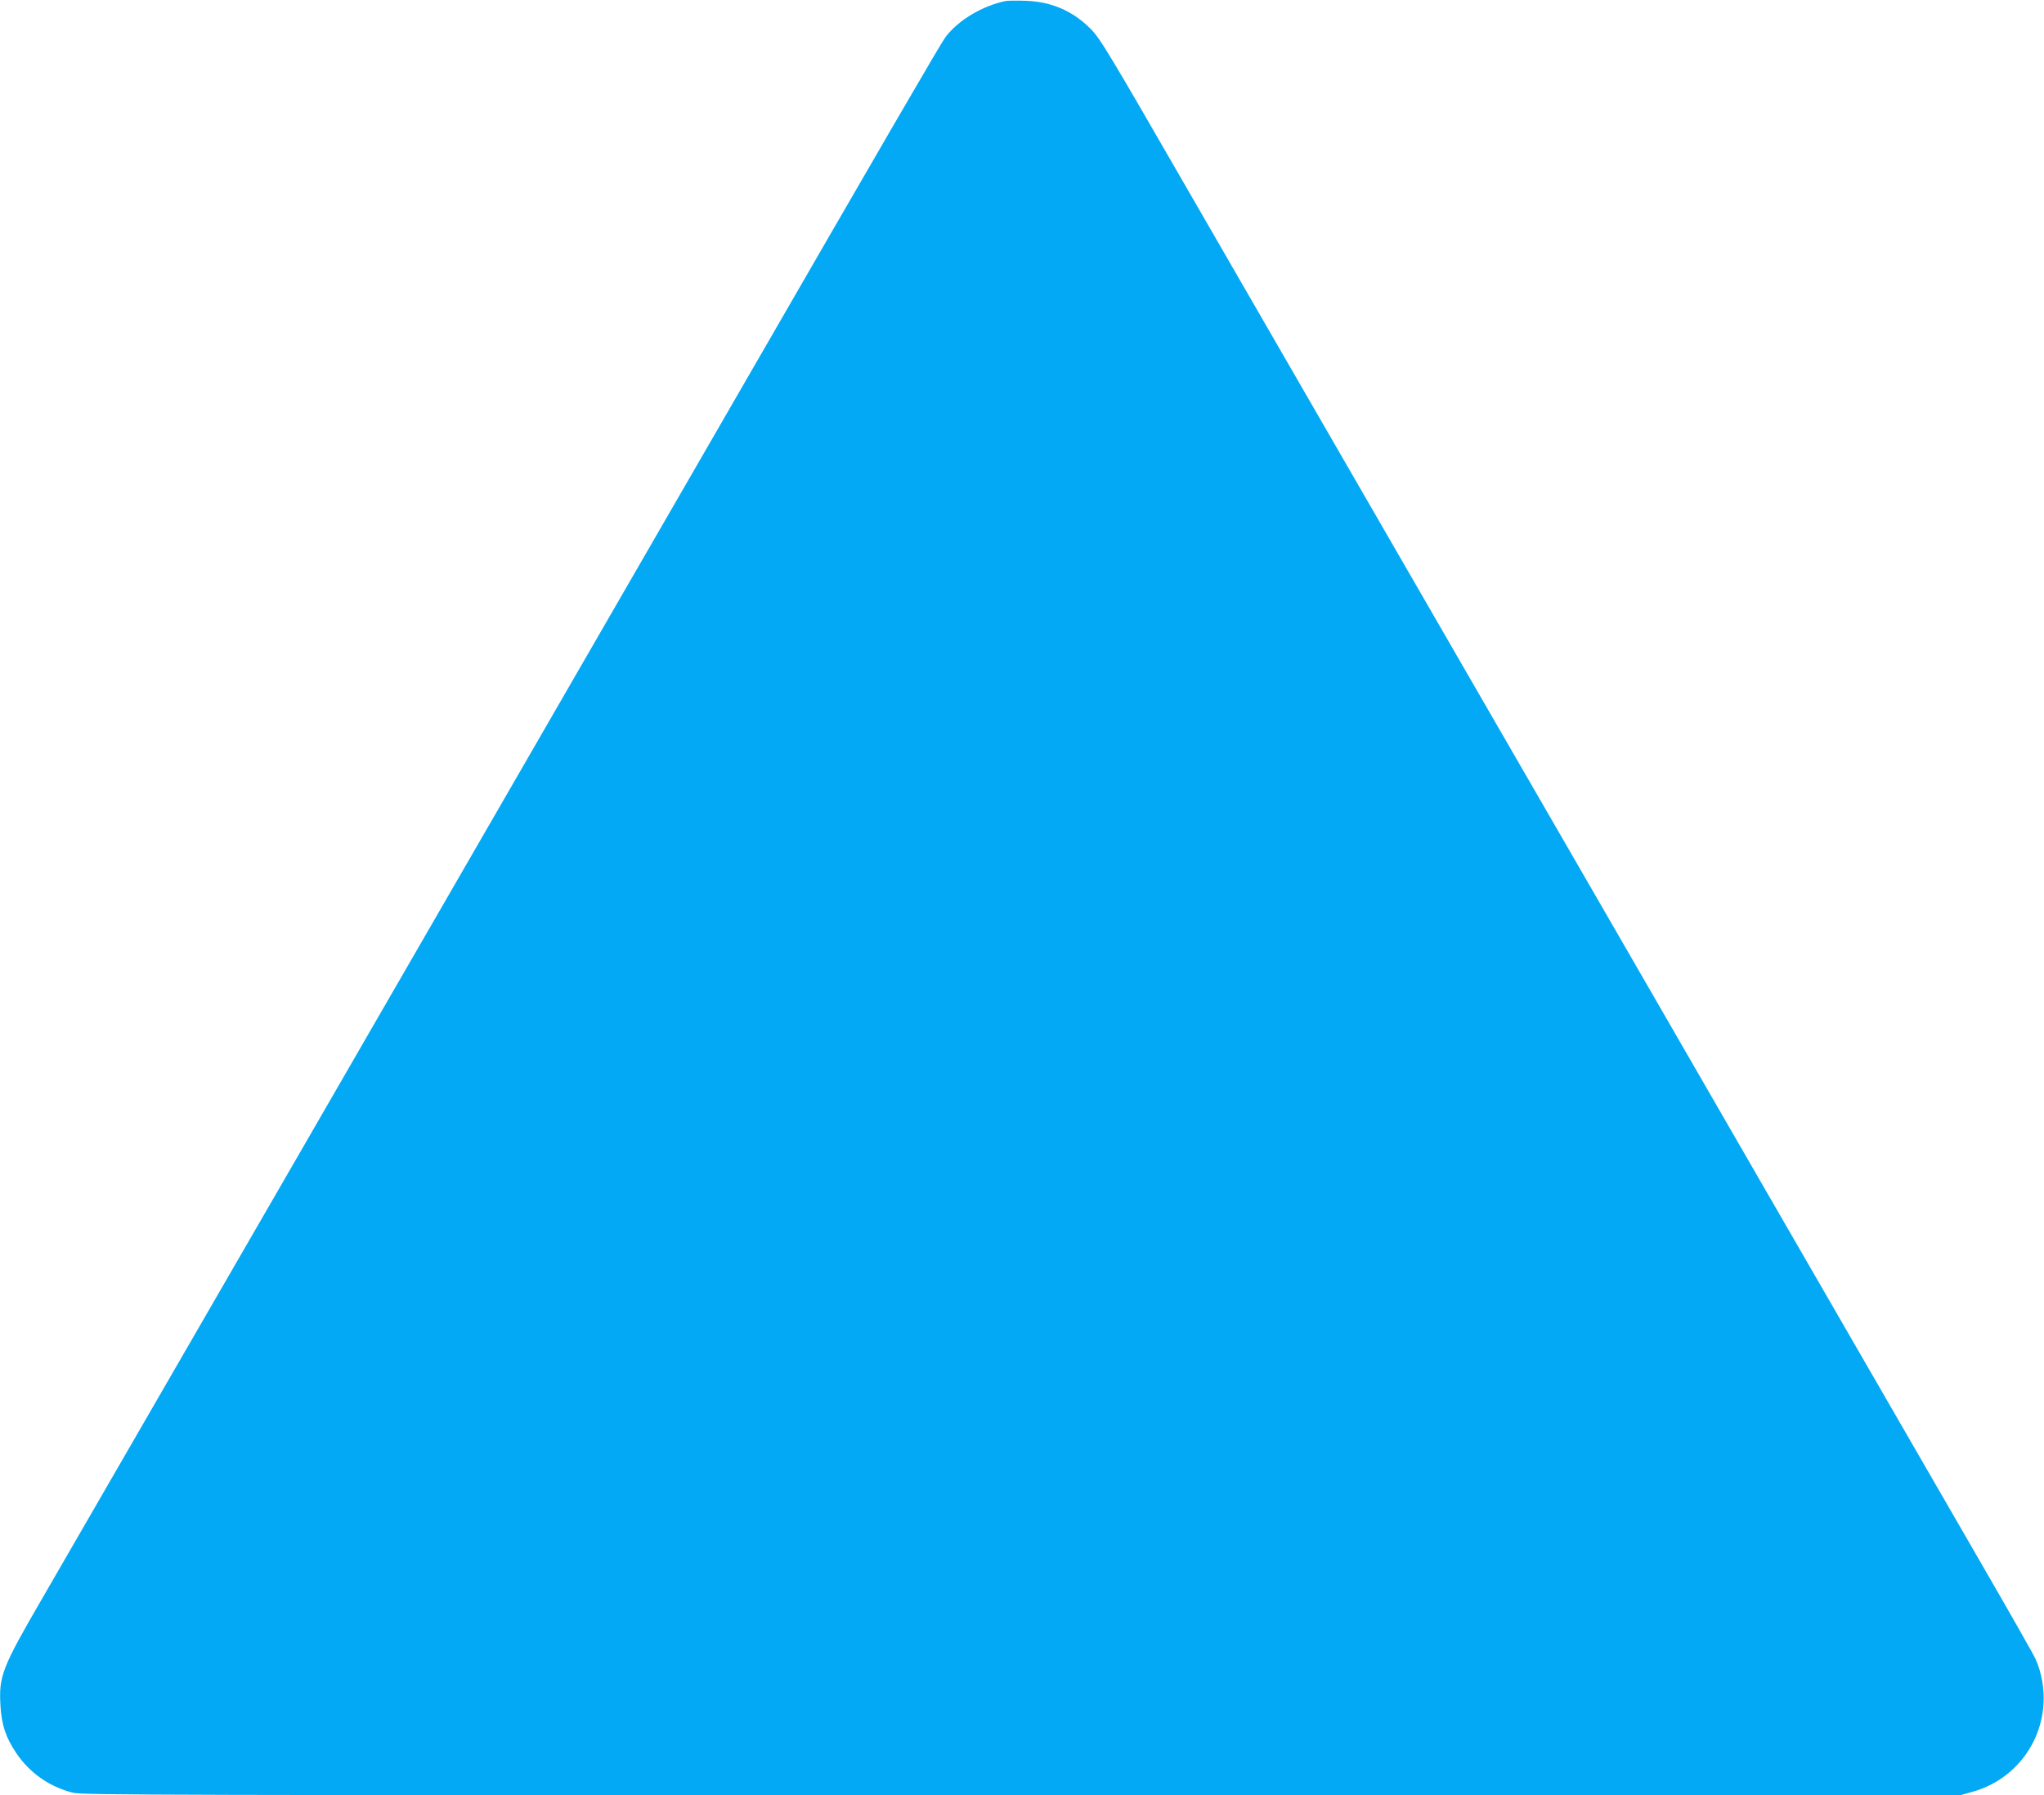 <?xml version="1.0" standalone="no"?>
<!DOCTYPE svg PUBLIC "-//W3C//DTD SVG 20010904//EN"
 "http://www.w3.org/TR/2001/REC-SVG-20010904/DTD/svg10.dtd">
<svg version="1.0" xmlns="http://www.w3.org/2000/svg"
 width="1280pt" height="1124pt" viewBox="0 0 1280 1124"
 preserveAspectRatio="xMidYMid meet">
<g transform="translate(0,1124) scale(0.1,-0.1)"
fill="#03a9f4" stroke="none">
<path d="M6300 11234 c-146 -29 -299 -120 -379 -226 -32 -44 -338 -570 -1379
-2373 -156 -270 -834 -1444 -1112 -1925 -81 -140 -792 -1371 -1580 -2735 -788
-1364 -1501 -2597 -1584 -2740 -255 -439 -274 -489 -263 -676 7 -119 34 -200
101 -298 83 -122 206 -208 352 -245 56 -15 614 -16 5941 -16 l5878 0 75 21
c252 69 430 288 447 549 6 98 -13 202 -50 283 -13 29 -157 282 -319 562 -162
281 -773 1338 -1358 2350 -584 1012 -1355 2346 -1713 2965 -743 1285 -1113
1927 -1903 3294 -512 888 -564 975 -624 1035 -112 113 -245 170 -405 176 -55
2 -111 1 -125 -1z"/>
</g>
</svg>
